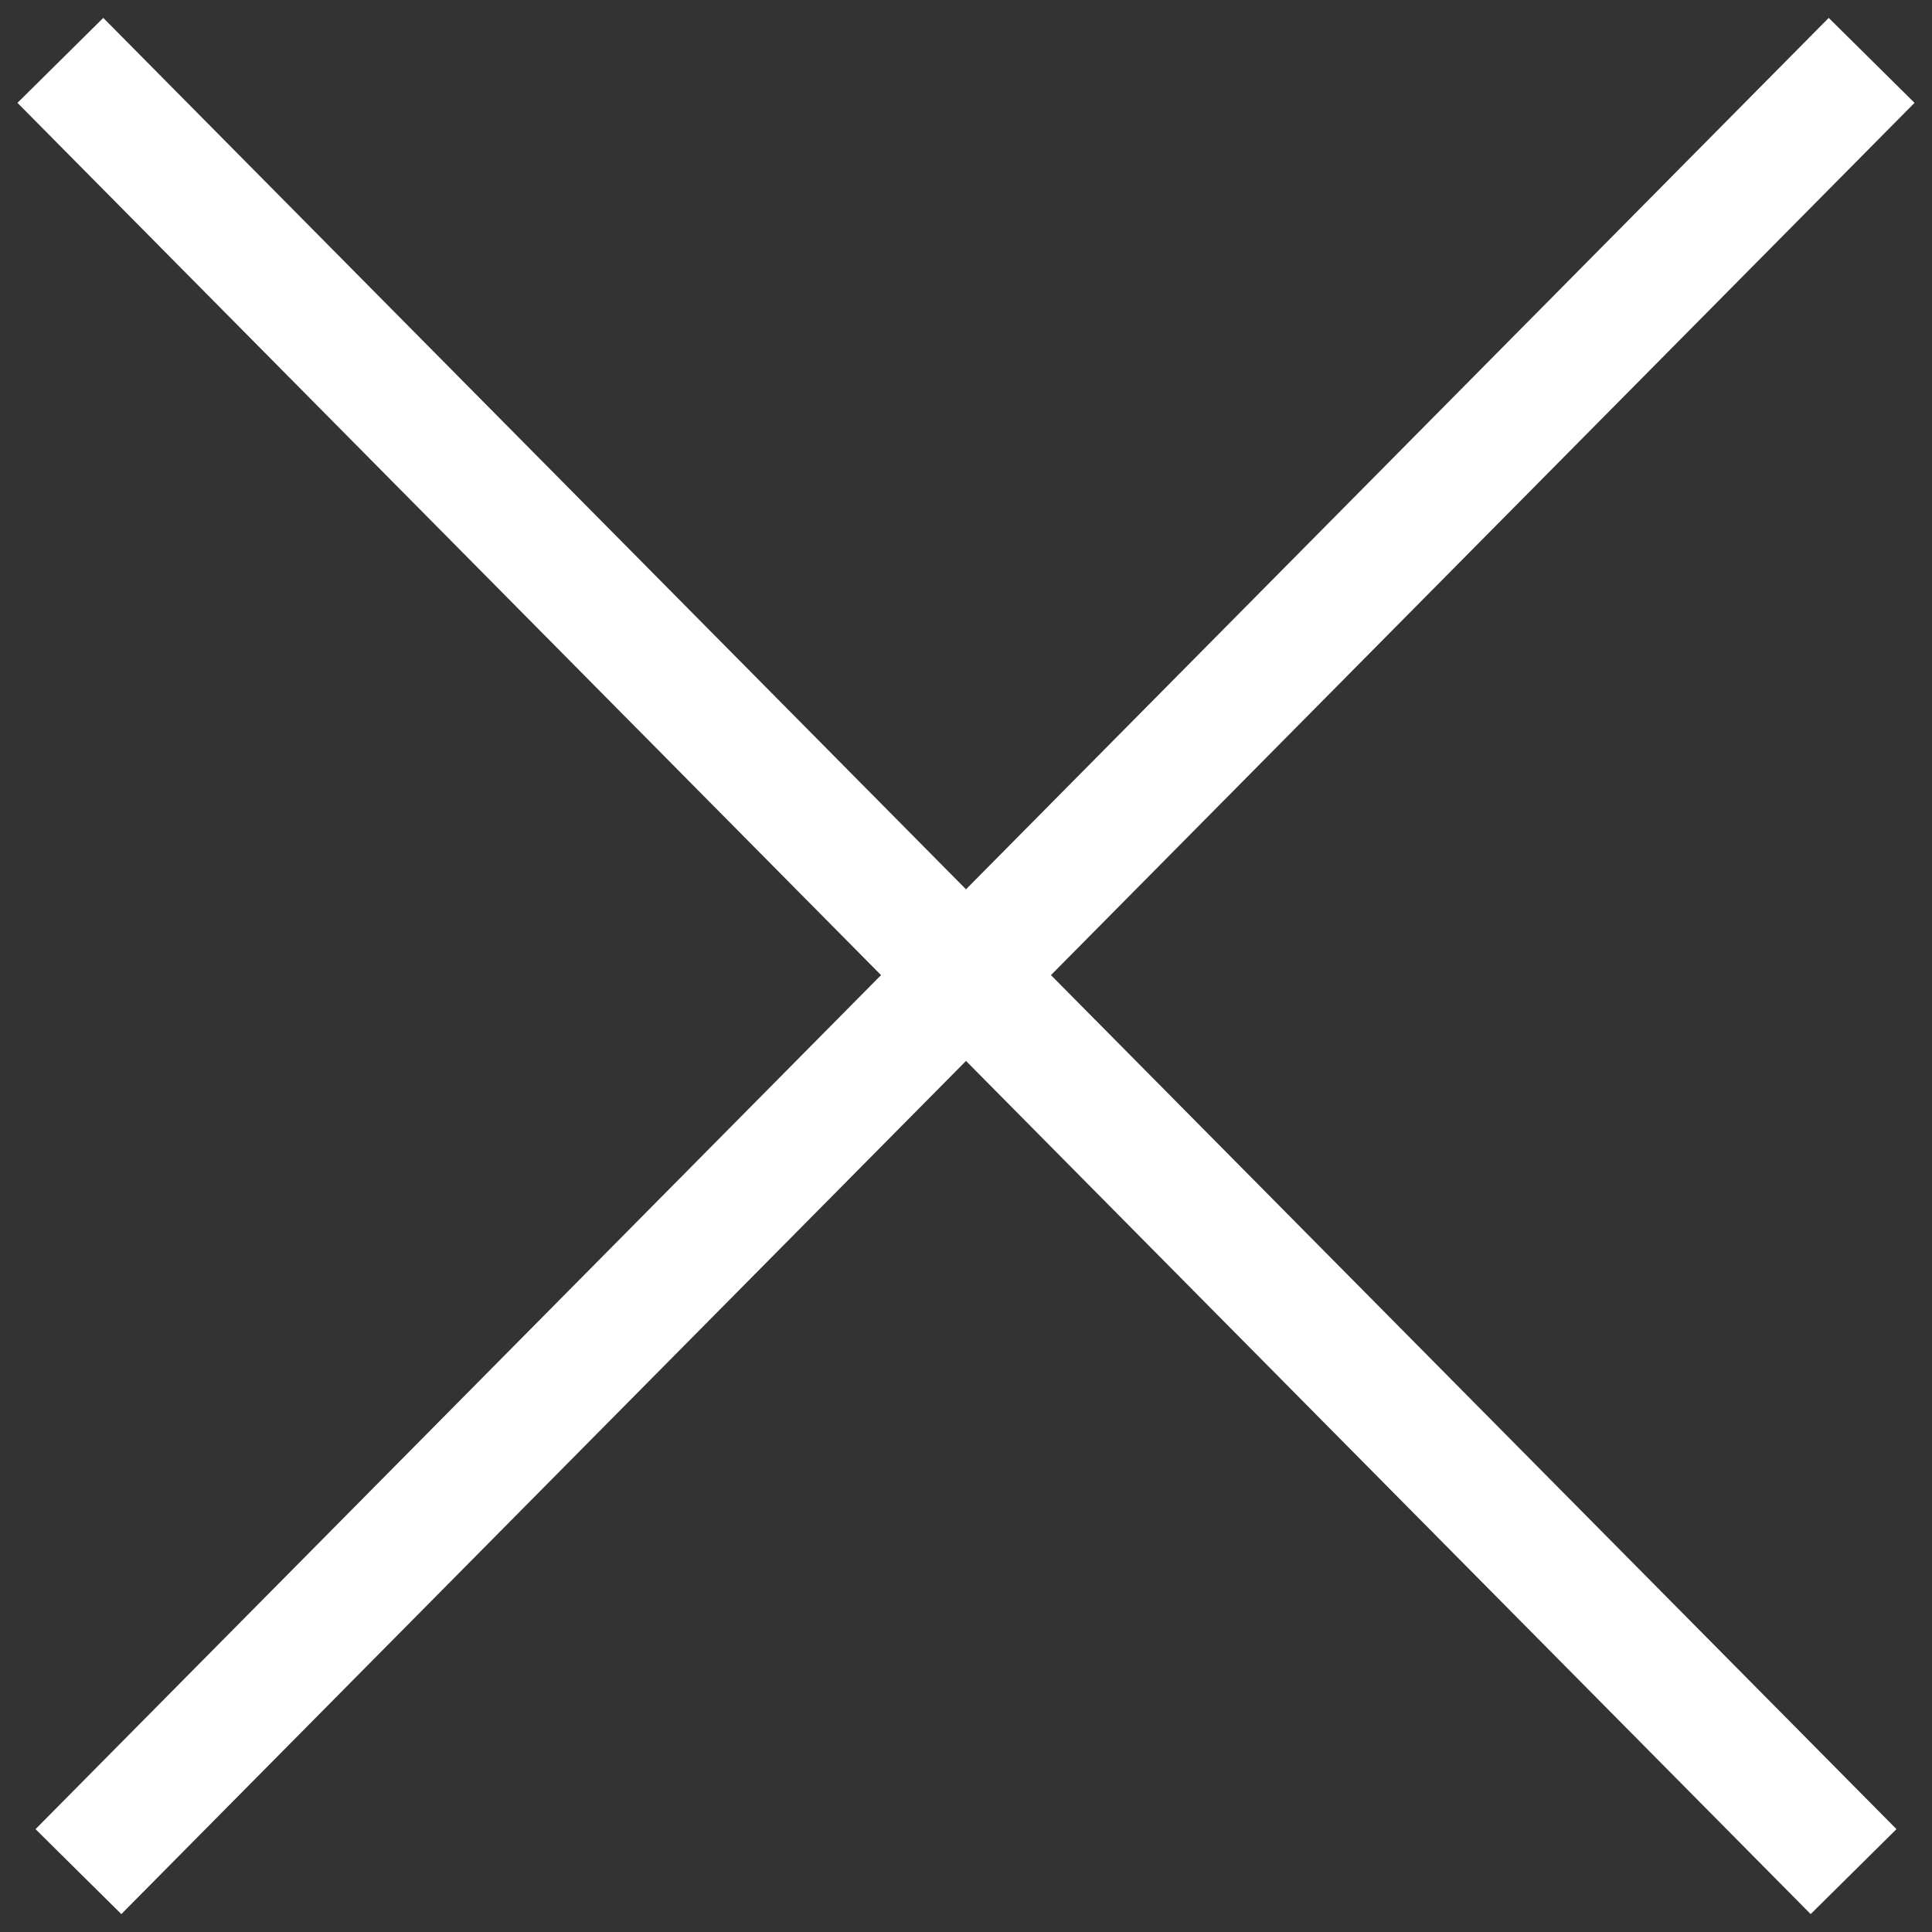 <?xml version="1.0" encoding="UTF-8"?> <svg xmlns="http://www.w3.org/2000/svg" width="32" height="32" viewBox="0 0 32 32" fill="none"><rect x="0" y="0" width="32" height="32" fill="#333333" stroke="none"/><path d="M1 1L30.701 31" stroke="white" stroke-width="2"></path><path d="M31 1L1.299 31" stroke="white" stroke-width="2"></path></svg> 